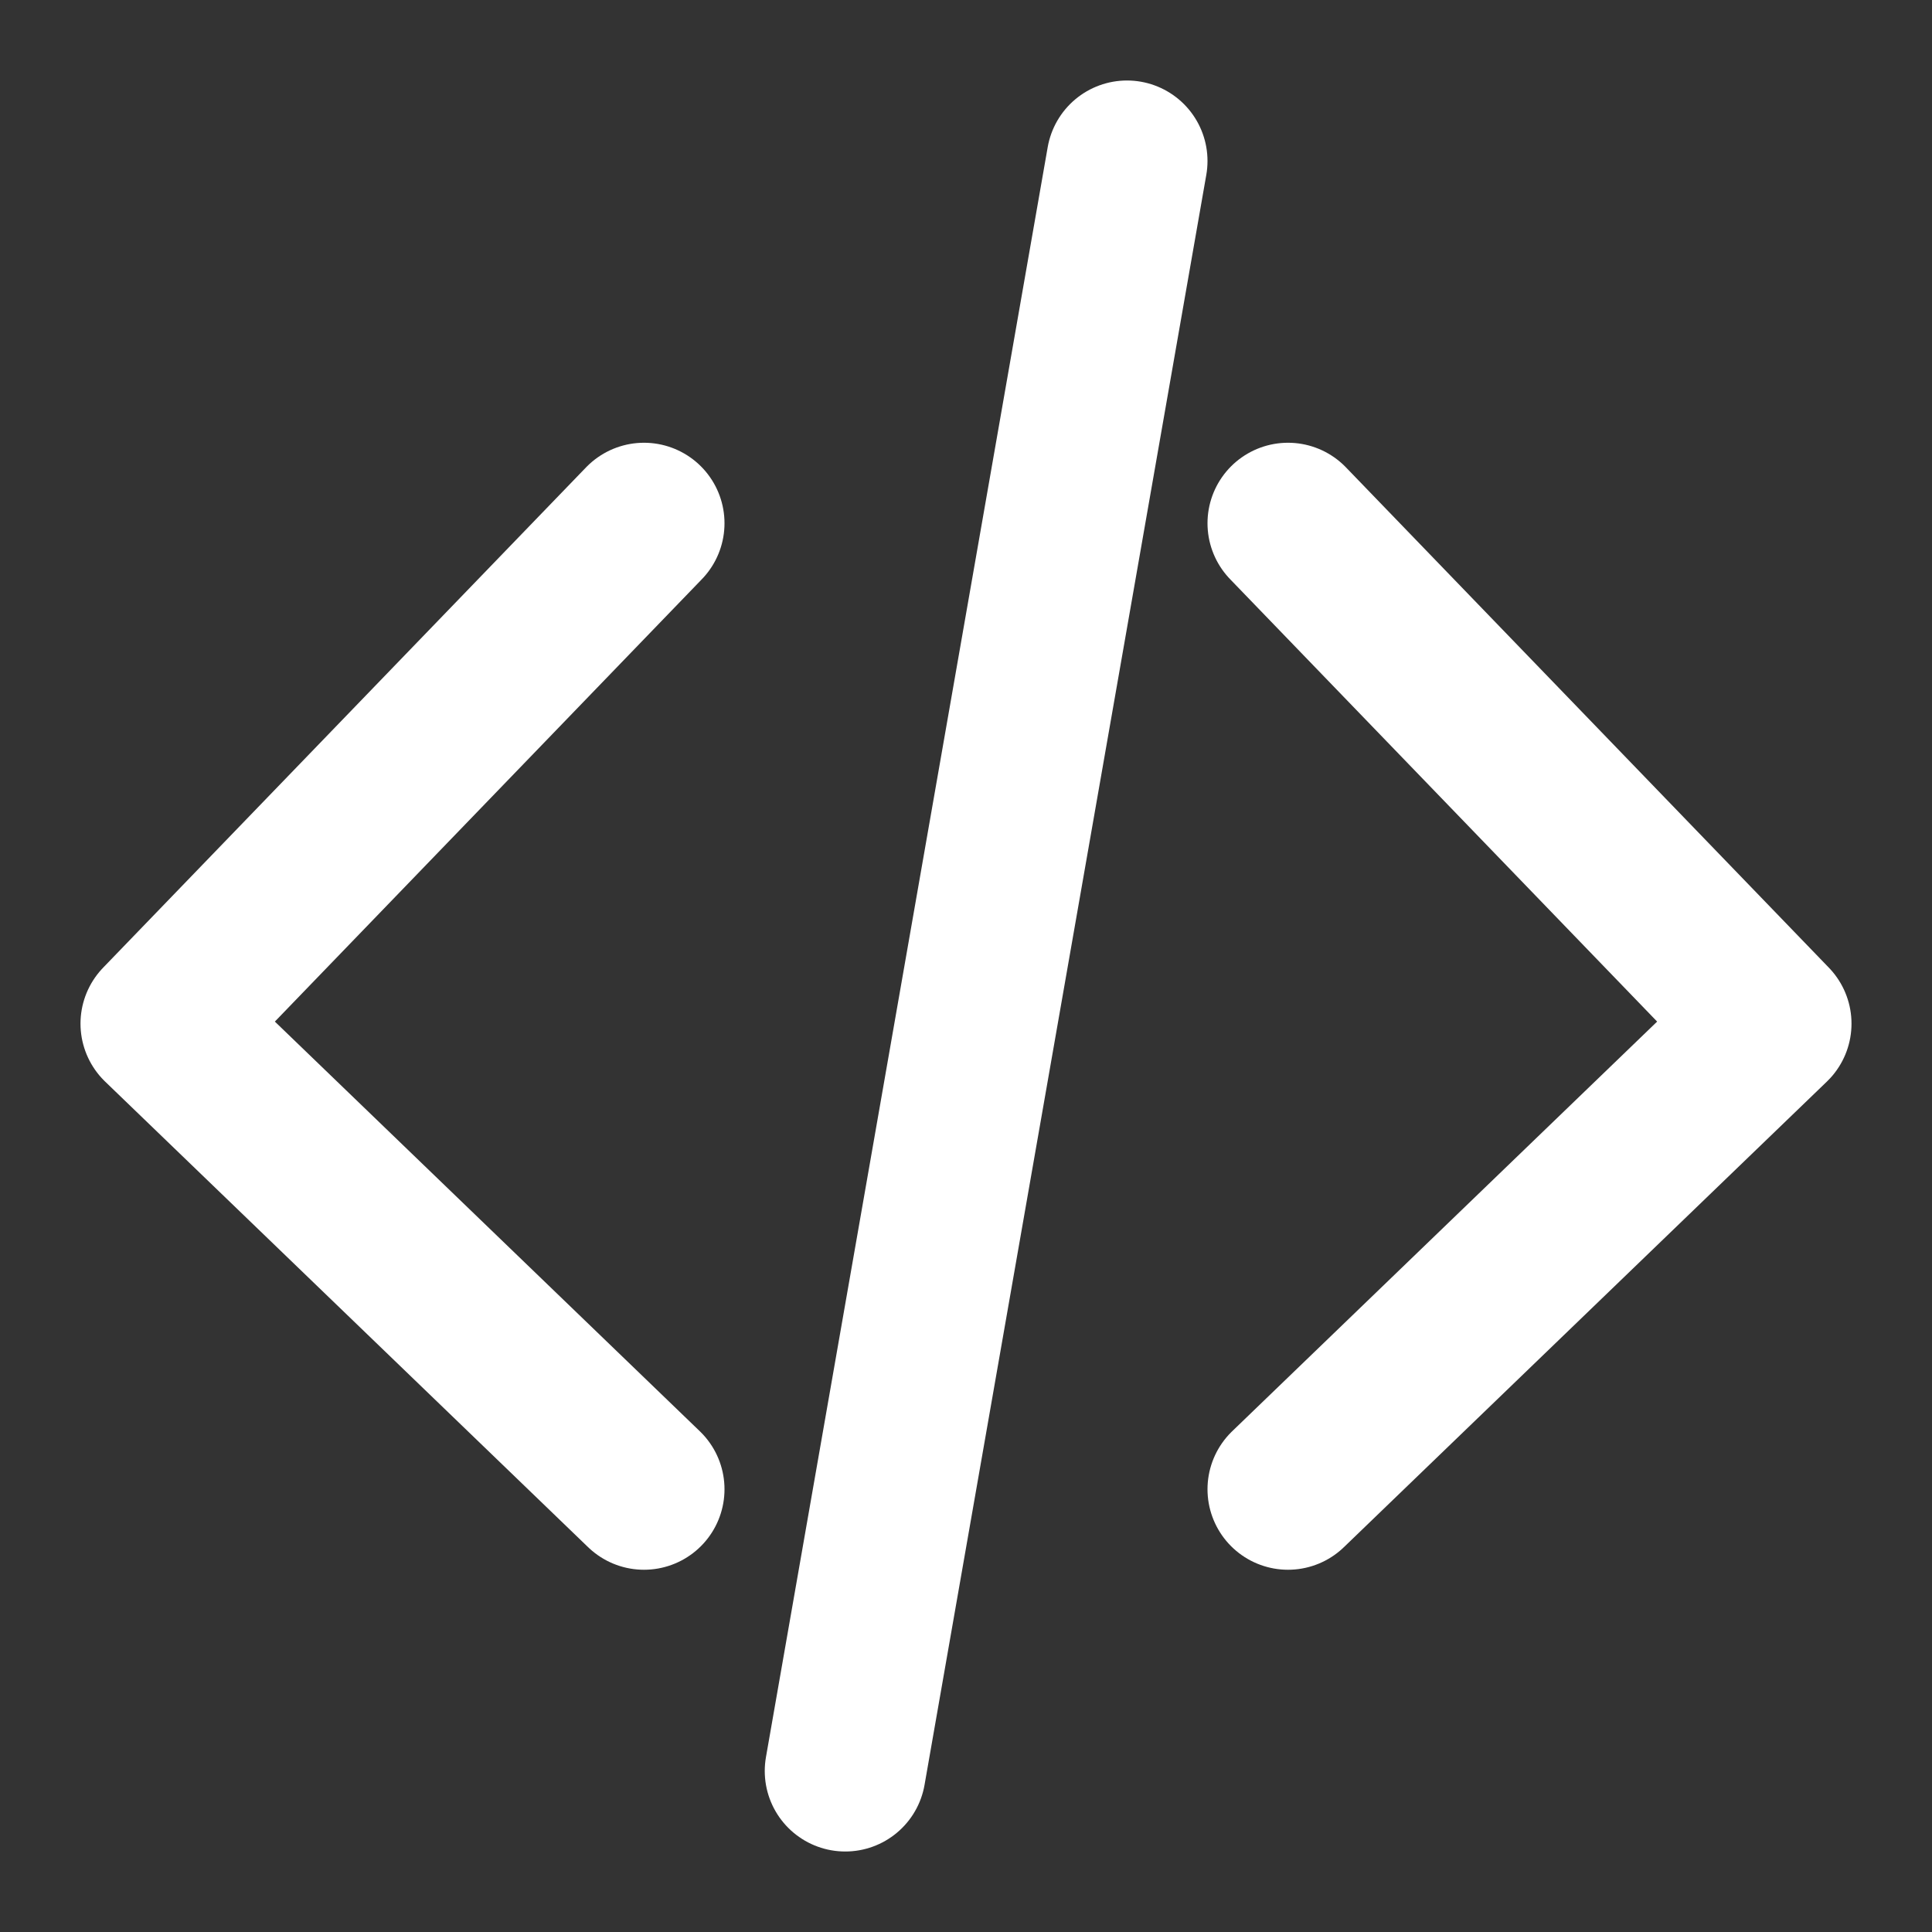 <?xml version="1.0" encoding="UTF-8"?>
<svg xmlns="http://www.w3.org/2000/svg" width="24" height="24" viewBox="0 0 24 24" fill="none">
  <rect x="0" y="0" width="24" height="24" fill="#333333" stroke="none"/>
  <path d="M8 6.5L2 12.716L8 18.5" stroke="white" stroke-width="2" stroke-linecap="round" stroke-linejoin="round"></path>
  <path d="M16 6.5L22 12.716L16 18.5" stroke="white" stroke-width="2" stroke-linecap="round" stroke-linejoin="round"></path>
  <path d="M14 2L10.5 22" stroke="white" stroke-width="2" stroke-linecap="round"></path>
</svg>
